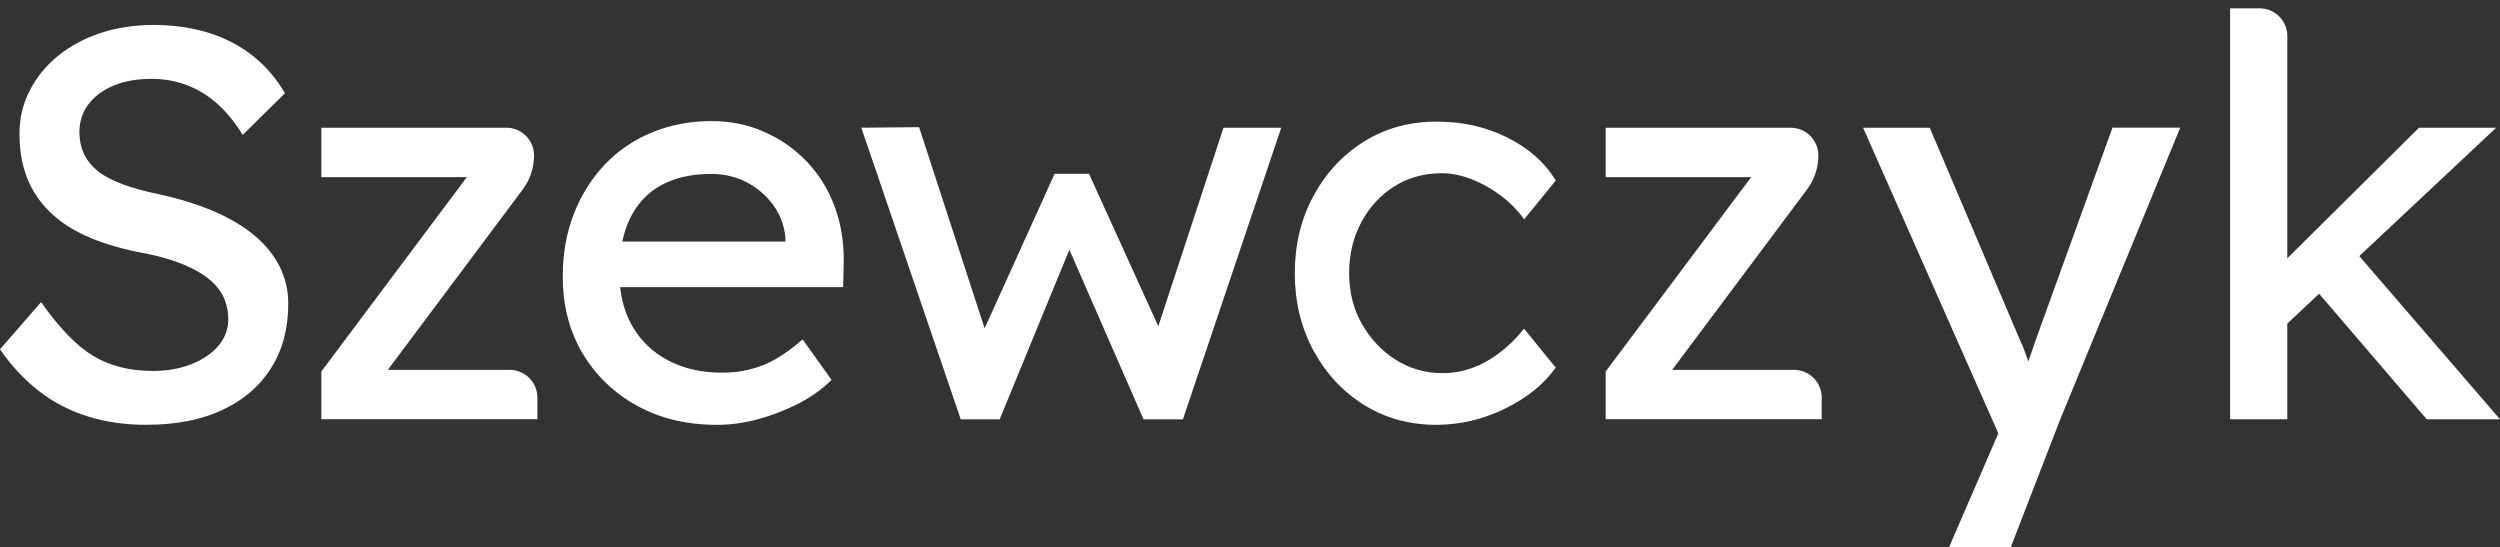 <?xml version="1.0" encoding="UTF-8"?>
<svg id="Warstwa_1" data-name="Warstwa 1" xmlns="http://www.w3.org/2000/svg" viewBox="0 0 589.24 128.93">
  <rect x="0" y="0" width="589.24" height="128.93" fill="#333333" stroke="none"/>
  <defs>
    <style>
      .cls-1 {
        fill: #fff;
      }
    </style>
  </defs>
  <path class="cls-1" d="M34.56,100.13c-4.97,0-9.58-.65-13.81-1.96-4.23-1.31-8.07-3.29-11.52-5.96-3.45-2.66-6.52-5.96-9.23-9.88l9.69-11.13c4.27,6.11,8.38,10.34,12.3,12.7,3.93,2.35,8.59,3.53,14.01,3.53,3.32,0,6.33-.52,9.03-1.57,2.7-1.05,4.84-2.49,6.41-4.32s2.36-3.93,2.36-6.28c0-1.57-.26-3.05-.78-4.45-.52-1.4-1.33-2.66-2.42-3.8-1.09-1.13-2.49-2.18-4.19-3.14-1.7-.96-3.69-1.81-5.96-2.55-2.27-.74-4.89-1.38-7.85-1.9-4.71-.96-8.81-2.22-12.3-3.8-3.49-1.57-6.41-3.53-8.77-5.89-2.36-2.36-4.1-5.04-5.24-8.05-1.14-3.01-1.7-6.39-1.7-10.14s.81-7.07,2.42-10.21c1.61-3.14,3.84-5.87,6.68-8.18,2.83-2.31,6.17-4.1,10.01-5.37,3.84-1.26,7.99-1.9,12.43-1.9,4.71,0,9.03.61,12.96,1.83,3.93,1.22,7.42,3.03,10.47,5.43,3.05,2.4,5.58,5.35,7.59,8.84l-9.95,9.82c-1.75-2.88-3.71-5.3-5.89-7.26-2.18-1.96-4.58-3.45-7.2-4.45-2.62-1-5.41-1.51-8.38-1.51-3.4,0-6.37.52-8.9,1.57-2.53,1.05-4.52,2.51-5.96,4.39-1.44,1.88-2.16,4.08-2.16,6.61,0,1.83.35,3.51,1.05,5.04.7,1.53,1.77,2.88,3.21,4.06,1.44,1.18,3.38,2.23,5.83,3.14,2.44.92,5.37,1.73,8.77,2.42,4.8,1.05,9.07,2.38,12.83,3.99,3.75,1.62,6.94,3.51,9.55,5.69,2.62,2.18,4.6,4.63,5.96,7.33,1.35,2.71,2.03,5.63,2.03,8.77,0,5.85-1.35,10.91-4.06,15.18-2.71,4.28-6.54,7.57-11.52,9.88s-10.91,3.47-17.8,3.47Z"/>
  <path class="cls-1" d="M75.74,98.82v-11.26l35.47-47.38v1.57h-35.47v-11.65h43.59c3.61,0,6.54,2.93,6.54,6.54h0c0,2.89-.93,5.7-2.66,8.01l-32.28,43.17-.52-.65h29.71c3.61,0,6.54,2.93,6.54,6.54v5.1h-50.92Z"/>
  <path class="cls-1" d="M168.9,100.13c-7.07,0-13.33-1.5-18.78-4.52-5.45-3.01-9.73-7.13-12.83-12.37-3.1-5.24-4.65-11.26-4.65-18.06,0-5.41.87-10.34,2.62-14.79,1.74-4.45,4.17-8.31,7.26-11.58,3.1-3.27,6.81-5.8,11.13-7.59,4.32-1.79,9.01-2.68,14.07-2.68,4.45,0,8.59.85,12.43,2.55,3.84,1.7,7.18,4.04,10.01,7,2.83,2.97,5.02,6.48,6.54,10.54,1.52,4.06,2.25,8.49,2.16,13.29l-.13,5.76h-56.15l-3.01-10.73h47.51l-1.96,2.23v-3.14c-.26-2.88-1.22-5.45-2.88-7.72-1.66-2.27-3.75-4.06-6.28-5.37-2.53-1.31-5.28-1.96-8.25-1.96-4.71,0-8.68.9-11.91,2.68-3.23,1.79-5.67,4.41-7.33,7.85-1.66,3.45-2.49,7.7-2.49,12.76,0,4.8,1,8.97,3.01,12.5,2.01,3.54,4.84,6.26,8.51,8.18,3.66,1.92,7.9,2.88,12.7,2.88,3.4,0,6.57-.57,9.49-1.7,2.92-1.13,6.09-3.18,9.49-6.15l6.81,9.55c-2.1,2.1-4.65,3.93-7.66,5.5-3.01,1.57-6.2,2.81-9.55,3.73-3.36.92-6.65,1.37-9.88,1.37Z"/>
  <path class="cls-1" d="M226.44,98.82l-23.43-68.72,13.61-.13,16.76,51.44-3.01-.26,18.19-40.18h8.12l18.33,40.32-3.53.26,16.89-51.44h13.61l-23.17,68.72h-9.29l-19.11-43.72,3.01.39-17.8,43.33h-9.16Z"/>
  <path class="cls-1" d="M338.55,100.13c-6.37,0-12.06-1.57-17.08-4.71-5.02-3.14-8.99-7.42-11.91-12.83-2.92-5.41-4.38-11.47-4.38-18.19s1.46-12.78,4.38-18.19c2.92-5.41,6.89-9.69,11.91-12.83,5.02-3.14,10.71-4.71,17.08-4.71s11.67,1.25,16.69,3.73c5.02,2.49,8.84,5.87,11.45,10.14l-7.46,9.16c-1.4-2.01-3.19-3.84-5.37-5.5-2.18-1.66-4.5-2.97-6.94-3.93-2.44-.96-4.8-1.44-7.07-1.44-4.19,0-7.92,1.03-11.19,3.08-3.27,2.05-5.87,4.87-7.79,8.44-1.92,3.58-2.88,7.59-2.88,12.04s1,8.44,3.01,11.98c2.01,3.53,4.67,6.35,7.99,8.44,3.31,2.09,6.98,3.14,10.99,3.14,2.36,0,4.65-.39,6.87-1.18,2.23-.78,4.39-1.96,6.48-3.53,2.1-1.57,4.06-3.49,5.89-5.76l7.46,9.16c-2.79,3.93-6.79,7.16-11.98,9.69-5.19,2.53-10.58,3.8-16.16,3.8Z"/>
  <path class="cls-1" d="M378.45,98.82v-11.26l35.47-47.38v1.57h-35.47v-11.65h43.59c3.61,0,6.54,2.93,6.54,6.54h0c0,2.89-.93,5.7-2.66,8.01l-32.28,43.17-.52-.65h29.71c3.61,0,6.54,2.93,6.54,6.54v5.1h-50.92Z"/>
  <path class="cls-1" d="M459.41,128.93l13.87-32.07.13,10.73-34.29-77.49h15.71l21.47,50.53c.43.87.96,2.2,1.57,3.99.61,1.79,1.13,3.56,1.57,5.3l-3.4.78c.7-1.83,1.37-3.66,2.03-5.5.65-1.83,1.29-3.67,1.9-5.5l17.93-49.61h15.97l-28.27,68.72-11.65,30.11h-14.53Z"/>
  <path class="cls-1" d="M525.63,98.82V1.96h6.94c3.61,0,6.54,2.93,6.54,6.54v90.32h-13.48ZM537.93,77.36l-.65-14.66,32.86-32.59h18.19l-50.39,47.25ZM571.97,98.82l-25.92-30.24,9.55-8.77,33.64,39.01h-17.28Z"/>
</svg>
